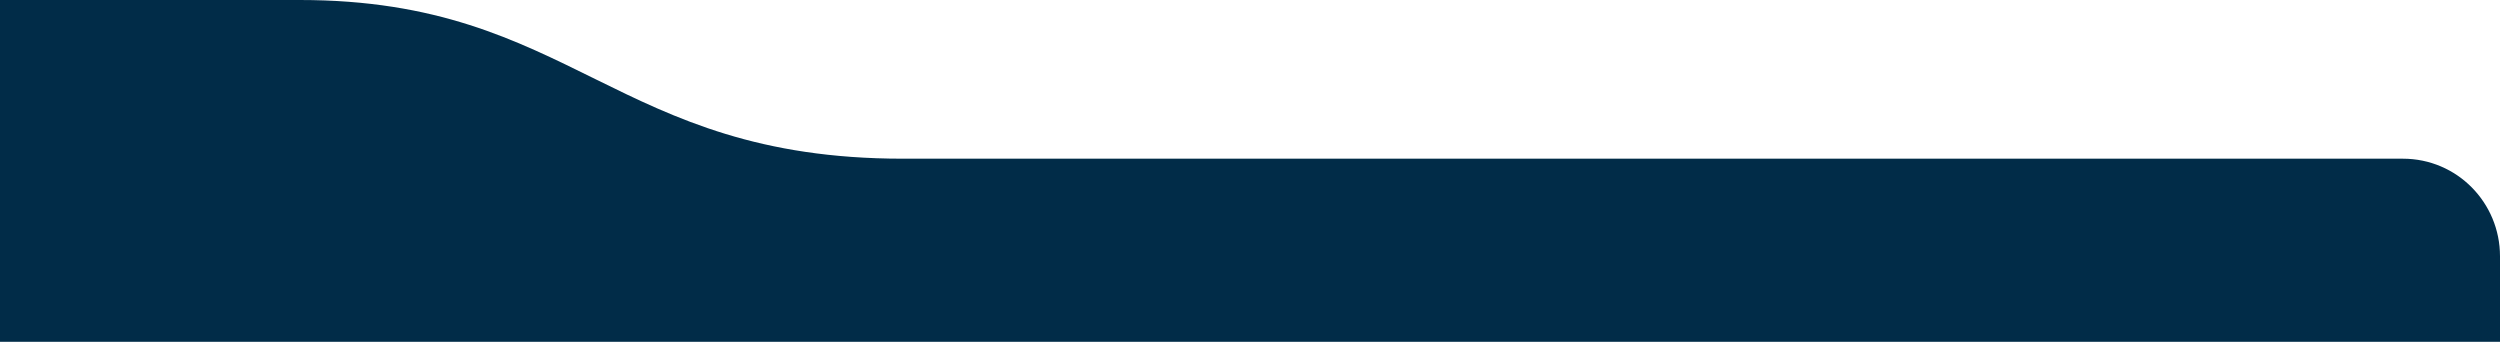 <?xml version="1.0" encoding="utf-8"?>
<!-- Generator: Adobe Illustrator 29.3.1, SVG Export Plug-In . SVG Version: 9.03 Build 55982)  -->
<!DOCTYPE svg PUBLIC "-//W3C//DTD SVG 1.1//EN" "http://www.w3.org/Graphics/SVG/1.1/DTD/svg11.dtd">
<svg version="1.1" id="Livello_1" xmlns:x="http://ns.adobe.com/Extensibility/1.0/" xmlns:i="http://ns.adobe.com/AdobeIllustrator/10.0/" xmlns:graph="http://ns.adobe.com/Graphs/1.0/"
	 xmlns="http://www.w3.org/2000/svg" xmlns:xlink="http://www.w3.org/1999/xlink" x="0px" y="0px" viewBox="0 0 512 70"
	 style="enable-background:new 0 0 512 70;" xml:space="preserve">
<style type="text/css">
	.st0{fill:#FFFFFF;}
	.st1{fill:#012C48;}
</style>
<rect x="-1135" y="-2591" class="st0" width="1851" height="9509"/>
<path class="st1" d="M-224,150h716c11,0,20-9,20-20V52.5c0-11-8.8-20-19.9-20H184.9C125.8,32.5,117.5,0,61.4,0h-285.5
	c-11,0-19.9,9-19.9,20v110C-244,141-235,150-224,150z"/>
</svg>
